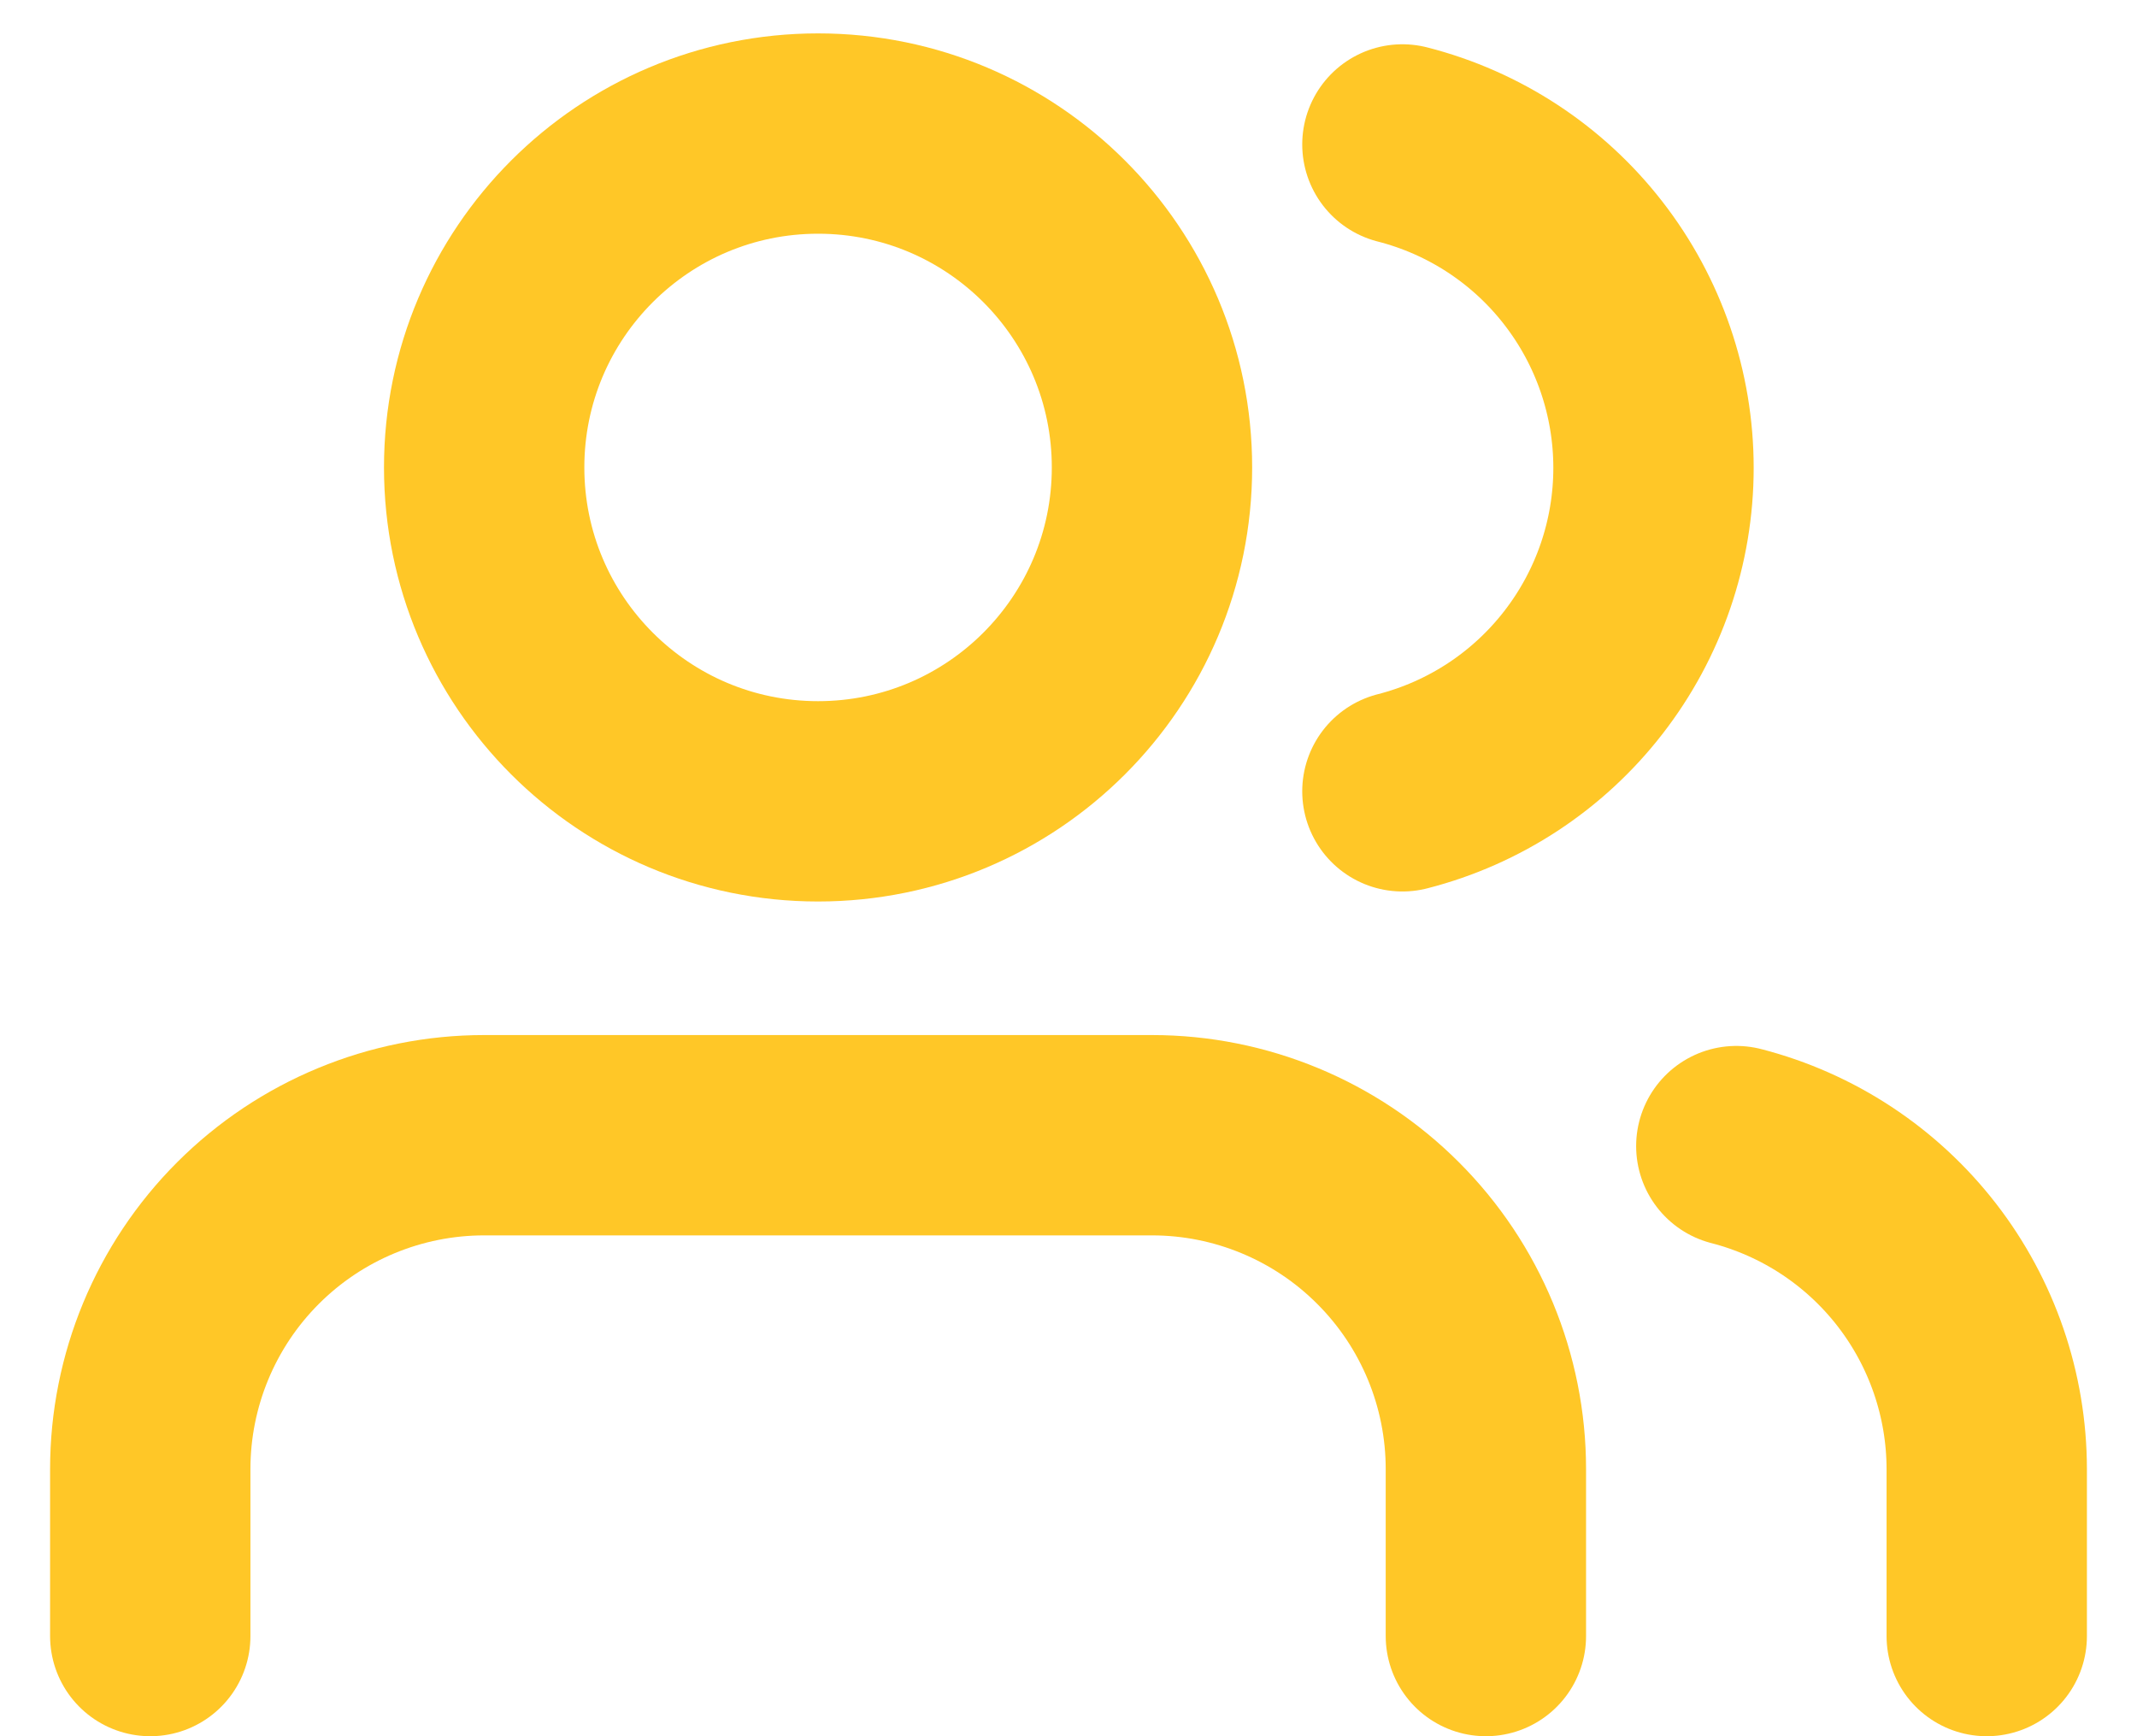 <svg width="32" height="26" viewBox="0 0 32 26" fill="none" xmlns="http://www.w3.org/2000/svg">
<path d="M29.75 24.5V22C29.749 20.892 29.38 19.816 28.702 18.941C28.023 18.065 27.073 17.44 26 17.163" stroke="#FFC727" stroke-width="3" stroke-linecap="round" stroke-linejoin="round"/>
<path d="M22.25 24.5V22C22.25 20.674 21.723 19.402 20.785 18.465C19.848 17.527 18.576 17 17.25 17H7.25C5.924 17 4.652 17.527 3.714 18.465C2.777 19.402 2.25 20.674 2.25 22V24.5" stroke="#FFC727" stroke-width="3" stroke-linecap="round" stroke-linejoin="round"/>
<path d="M21 2.163C22.076 2.438 23.029 3.063 23.709 3.94C24.39 4.817 24.76 5.896 24.76 7.006C24.76 8.117 24.39 9.195 23.709 10.072C23.029 10.949 22.076 11.575 21 11.85" stroke="#FFC727" stroke-width="3" stroke-linecap="round" stroke-linejoin="round"/>
<path d="M12.25 12C15.011 12 17.25 9.761 17.25 7C17.25 4.239 15.011 2 12.25 2C9.489 2 7.25 4.239 7.25 7C7.25 9.761 9.489 12 12.25 12Z" stroke="#FFC727" stroke-width="3" stroke-linecap="round" stroke-linejoin="round"/>
</svg>
